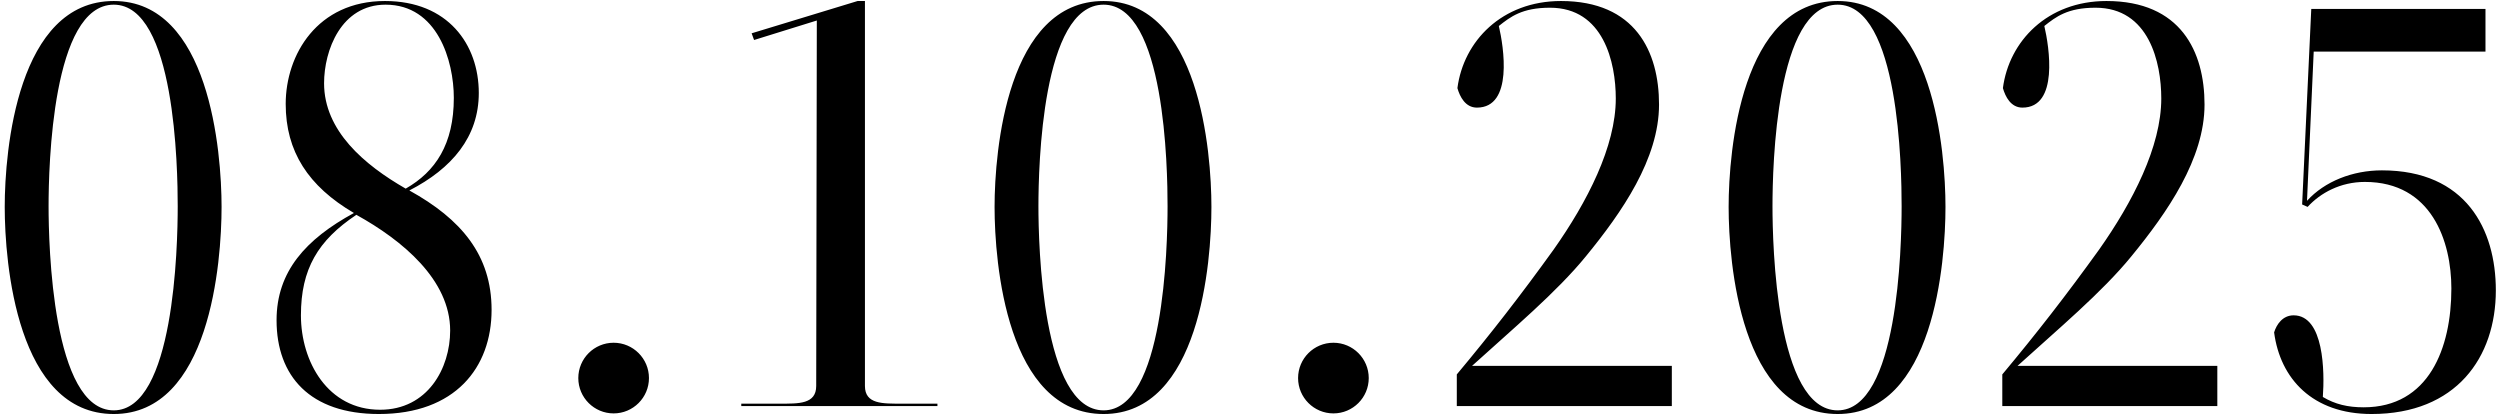 <?xml version="1.0" encoding="UTF-8"?> <svg xmlns="http://www.w3.org/2000/svg" width="197" height="33" viewBox="0 0 197 33" fill="none"><path d="M8.964 32.336C13.716 32.336 14.004 19.472 14.004 16.256C14.004 13.28 13.812 0.368 8.964 0.368C4.116 0.368 3.828 13.088 3.828 16.256C3.828 19.28 4.116 32.336 8.964 32.336ZM8.964 0.08C16.5 0.08 17.46 11.936 17.46 16.304C17.46 20.672 16.548 32.624 8.964 32.624C1.332 32.624 0.372 20.72 0.372 16.304C0.372 11.84 1.38 0.08 8.964 0.08ZM28.081 16.928C25.057 18.944 23.713 21.2 23.713 24.848C23.713 28.496 25.825 32.288 29.953 32.288C33.697 32.288 35.473 29.024 35.473 26.048C35.473 22.064 31.729 18.944 28.081 16.928ZM25.537 6.56C25.537 10.304 28.705 12.992 31.969 14.864C34.321 13.52 35.761 11.36 35.761 7.712C35.761 4.784 34.465 0.368 30.385 0.368C26.881 0.368 25.537 3.968 25.537 6.56ZM22.513 8.192C22.513 4.304 25.009 0.08 30.337 0.08C35.281 0.08 37.729 3.488 37.729 7.328C37.729 10.784 35.617 13.28 32.257 15.008C36.337 17.264 38.737 20.096 38.737 24.416C38.737 28.976 35.857 32.624 29.857 32.624C24.433 32.624 21.793 29.648 21.793 25.232C21.793 21.392 24.097 18.848 27.889 16.784C24.289 14.672 22.513 11.936 22.513 8.192ZM51.138 29.792C51.138 31.328 49.89 32.576 48.354 32.576C46.818 32.576 45.57 31.328 45.57 29.792C45.57 28.256 46.818 27.008 48.354 27.008C49.89 27.008 51.138 28.256 51.138 29.792ZM68.157 0.08V30.416C68.157 31.856 69.549 31.808 71.085 31.808H73.869V32H58.413V31.808H61.437C62.925 31.808 64.317 31.856 64.317 30.416L64.365 1.616L59.421 3.152L59.229 2.624L67.581 0.08H68.157ZM86.964 32.336C91.716 32.336 92.004 19.472 92.004 16.256C92.004 13.28 91.812 0.368 86.964 0.368C82.116 0.368 81.828 13.088 81.828 16.256C81.828 19.28 82.116 32.336 86.964 32.336ZM86.964 0.08C94.5 0.08 95.46 11.936 95.46 16.304C95.46 20.672 94.548 32.624 86.964 32.624C79.332 32.624 78.372 20.72 78.372 16.304C78.372 11.84 79.38 0.08 86.964 0.08ZM107.857 29.792C107.857 31.328 106.609 32.576 105.073 32.576C103.537 32.576 102.289 31.328 102.289 29.792C102.289 28.256 103.537 27.008 105.073 27.008C106.609 27.008 107.857 28.256 107.857 29.792ZM114.796 32V29.504C117.484 26.288 119.836 23.264 122.428 19.664C125.068 15.92 127.324 11.552 127.324 7.76C127.324 4.928 126.364 0.608 122.14 0.608C119.932 0.608 119.02 1.328 118.108 2.048C118.492 3.68 119.26 8.48 116.38 8.48C115.468 8.48 115.036 7.616 114.844 6.944C115.324 3.248 118.348 0.08 123.004 0.08C128.86 0.08 130.732 4.064 130.732 8.24C130.732 12.512 127.804 16.736 124.972 20.192C122.668 23.024 119.164 25.952 115.996 28.832H131.74V32H114.796ZM144.808 32.336C149.56 32.336 149.848 19.472 149.848 16.256C149.848 13.28 149.656 0.368 144.808 0.368C139.96 0.368 139.672 13.088 139.672 16.256C139.672 19.28 139.96 32.336 144.808 32.336ZM144.808 0.08C152.344 0.08 153.304 11.936 153.304 16.304C153.304 20.672 152.392 32.624 144.808 32.624C137.176 32.624 136.216 20.72 136.216 16.304C136.216 11.84 137.224 0.08 144.808 0.08ZM157.781 32V29.504C160.469 26.288 162.821 23.264 165.413 19.664C168.053 15.92 170.309 11.552 170.309 7.76C170.309 4.928 169.349 0.608 165.125 0.608C162.917 0.608 162.005 1.328 161.093 2.048C161.477 3.68 162.245 8.48 159.365 8.48C158.453 8.48 158.021 7.616 157.829 6.944C158.309 3.248 161.333 0.08 165.989 0.08C171.845 0.08 173.717 4.064 173.717 8.24C173.717 12.512 170.789 16.736 167.957 20.192C165.653 23.024 162.149 25.952 158.981 28.832H174.725V32H157.781ZM186.256 32.096C191.392 32.096 193.168 27.44 193.168 22.736C193.168 19.04 191.632 14.336 186.352 14.336C184.432 14.336 182.848 15.2 181.84 16.304L181.408 16.112L182.128 0.704H195.856V4.064H182.32L181.792 15.824C183.184 14.288 185.392 13.424 187.696 13.424C194.32 13.424 196.672 18.08 196.672 22.88C196.672 28.16 193.552 32.624 186.88 32.624C182.224 32.624 179.68 29.84 179.2 26.192C179.392 25.568 179.872 24.848 180.736 24.848C183.136 24.848 183.184 29.312 183.04 31.28C184 31.856 185.008 32.096 186.256 32.096Z" fill="black"></path></svg> 